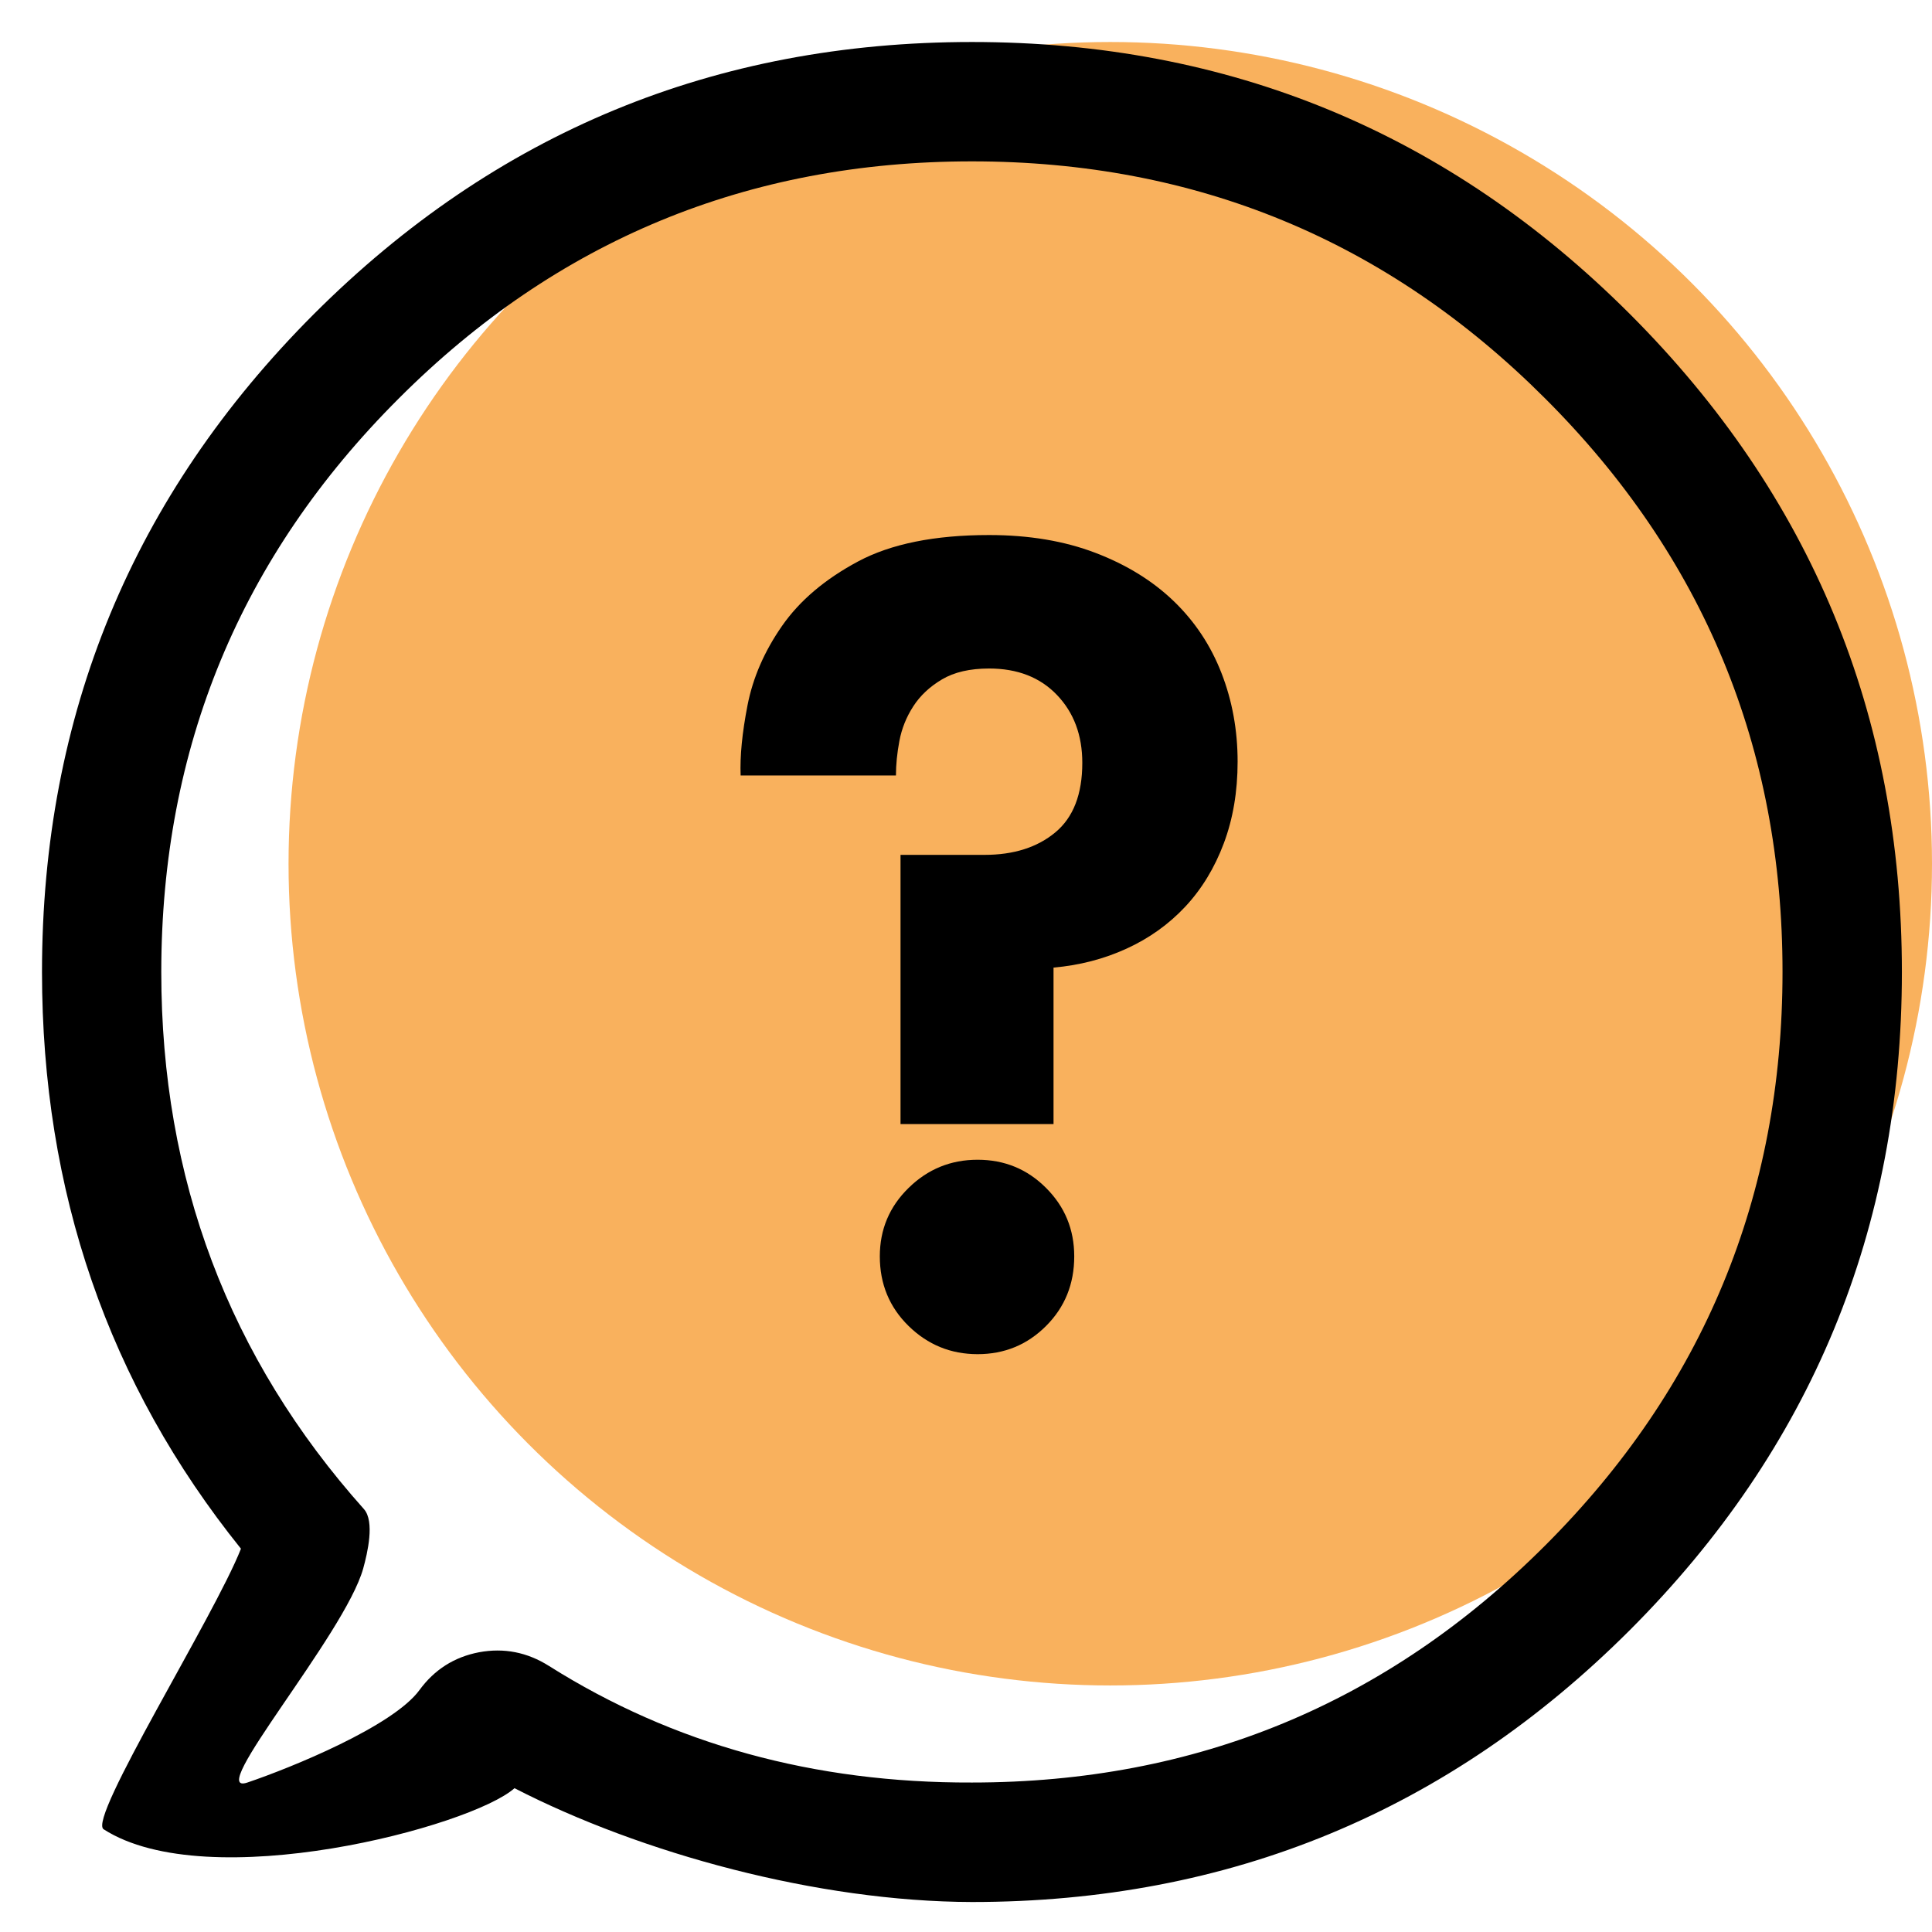 <?xml version="1.0" encoding="UTF-8"?>
<svg width="46px" height="46px" viewBox="0 0 46 46" version="1.1" xmlns="http://www.w3.org/2000/svg" xmlns:xlink="http://www.w3.org/1999/xlink">
    <!-- Generator: Sketch 49 (51002) - http://www.bohemiancoding.com/sketch -->
    <title>faq</title>
    <desc>Created with Sketch.</desc>
    <defs></defs>
    <g id="faq" stroke="none" stroke-width="1" fill="none" fill-rule="evenodd">
        <g id="Faq" transform="translate(1, 1)">
            <g id="Oval-2">
                <circle fill="#F9B15D" fill-rule="evenodd" cx="25.435" cy="19.565" r="19.565"></circle>
                <path d="M22.142,0 C16.017,0 10.795,2.159 6.475,6.476 C2.16,10.795 0,16.017 0,22.142 C0.001,27.371 1.579,31.947 4.737,35.874 C4.103,37.486 1.081,42.306 1.467,42.554 C3.959,44.154 10.217,42.495 11.25,41.576 C14.267,43.128 18.469,44.277 22.143,44.286 C28.268,44.286 33.489,42.127 37.808,37.81 C42.125,33.49 44.283,28.269 44.283,22.144 C44.283,16.019 42.125,10.797 37.808,6.478 C33.488,2.16 28.267,0 22.142,0 Z M35.793,35.794 C32.03,39.559 27.479,41.441 22.142,41.441 C18.386,41.454 15.027,40.529 12.072,38.666 C11.552,38.338 10.998,38.229 10.403,38.34 C9.816,38.453 9.344,38.752 8.987,39.24 C8.356,40.103 5.932,41.089 4.891,41.441 C3.851,41.793 7.205,37.924 7.647,36.348 C7.751,35.972 7.925,35.227 7.666,34.932 C4.449,31.331 2.84,27.067 2.84,22.141 C2.842,16.804 4.724,12.253 8.491,8.491 C12.253,4.724 16.803,2.842 22.142,2.842 C27.478,2.842 32.029,4.724 35.793,8.491 C39.557,12.252 41.441,16.803 41.441,22.141 C41.44,27.481 39.557,32.031 35.793,35.794 Z" id="Shape" fill="#000000" fill-rule="nonzero"></path>
                <path d="M24.084,25.763 L20.441,25.763 L20.441,19.354 L22.441,19.354 C23.135,19.354 23.696,19.176 24.125,18.82 C24.555,18.464 24.769,17.911 24.769,17.163 C24.769,16.505 24.568,15.967 24.166,15.547 C23.765,15.127 23.226,14.917 22.55,14.917 C22.094,14.917 21.72,15.003 21.427,15.177 C21.135,15.35 20.907,15.565 20.743,15.82 C20.578,16.076 20.469,16.35 20.414,16.642 C20.359,16.934 20.332,17.208 20.332,17.464 L16.634,17.464 C16.616,17.007 16.67,16.45 16.798,15.793 C16.926,15.136 17.2,14.506 17.62,13.903 C18.04,13.3 18.643,12.789 19.428,12.369 C20.213,11.949 21.254,11.739 22.55,11.739 C23.5,11.739 24.345,11.881 25.084,12.164 C25.824,12.447 26.445,12.83 26.947,13.314 C27.449,13.798 27.828,14.369 28.083,15.026 C28.339,15.683 28.467,16.387 28.467,17.135 C28.467,17.847 28.357,18.496 28.138,19.08 C27.919,19.664 27.613,20.167 27.221,20.587 C26.828,21.007 26.362,21.34 25.824,21.586 C25.285,21.833 24.705,21.983 24.084,22.038 L24.084,25.763 Z M22.276,31.242 C21.637,31.242 21.09,31.018 20.633,30.571 C20.176,30.123 19.948,29.571 19.948,28.913 C19.948,28.274 20.176,27.731 20.633,27.284 C21.09,26.836 21.637,26.613 22.276,26.613 C22.916,26.613 23.459,26.836 23.906,27.284 C24.354,27.731 24.577,28.274 24.577,28.913 C24.577,29.571 24.354,30.123 23.906,30.571 C23.459,31.018 22.916,31.242 22.276,31.242 Z" id="?" fill="#000000" fill-rule="evenodd"></path>
            </g>
        </g>
    </g>
</svg>